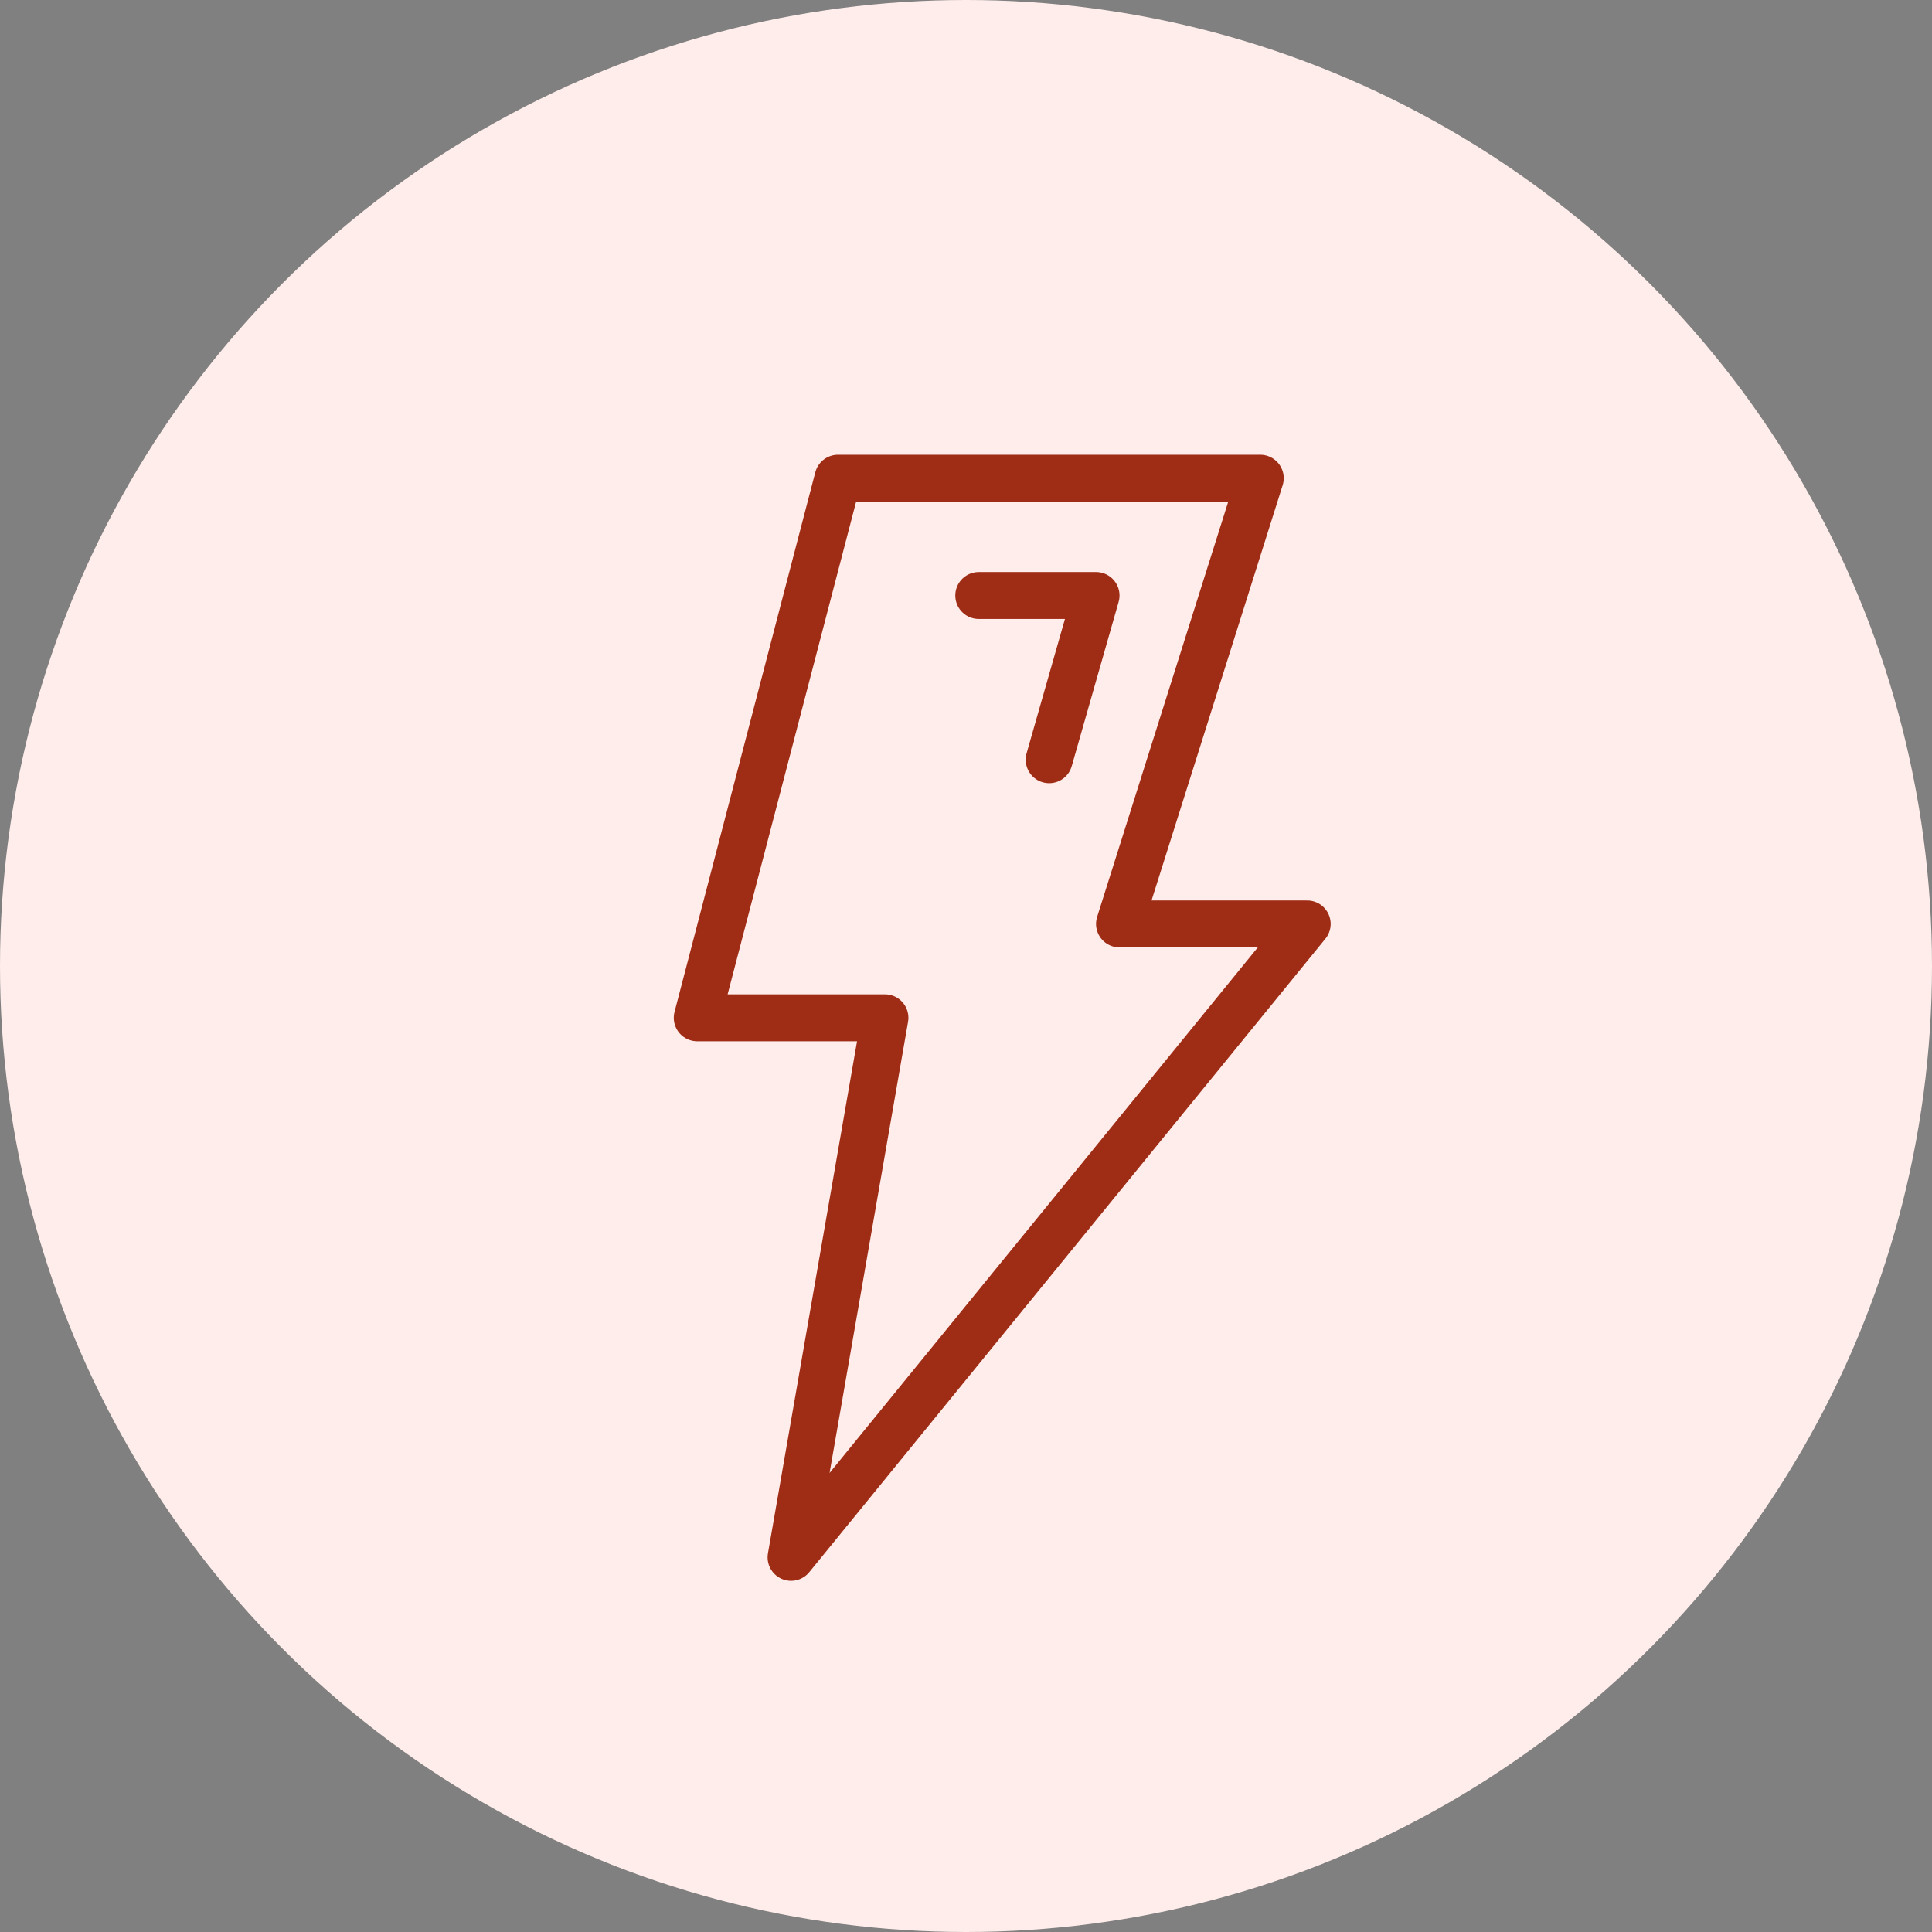 <svg width="48" height="48" viewBox="0 0 48 48" fill="none" xmlns="http://www.w3.org/2000/svg">
<rect x="0" y="0" width="48" height="48" fill="#808080" stroke="none"/>
<circle cx="24" cy="24" r="24" fill="#FEEDEA"/>
<g clip-path="url(#clip0_362_5547)">
<path fill-rule="evenodd" clip-rule="evenodd" d="M31.311 11.881H20.82L17.323 25.287H21.986L19.654 38.692L32.477 22.955H27.814L31.311 11.881Z" stroke="#9F2C15" stroke-width="1.166" stroke-linecap="round" stroke-linejoin="round"/>
<path d="M24.317 14.795H27.231L26.066 18.875" stroke="#9F2C15" stroke-width="1.166" stroke-linecap="round" stroke-linejoin="round"/>
</g>
<defs>
<clipPath id="clip0_362_5547">
<rect width="27.977" height="27.977" fill="white" transform="translate(10.329 11.298)"/>
</clipPath>
</defs>
</svg>
